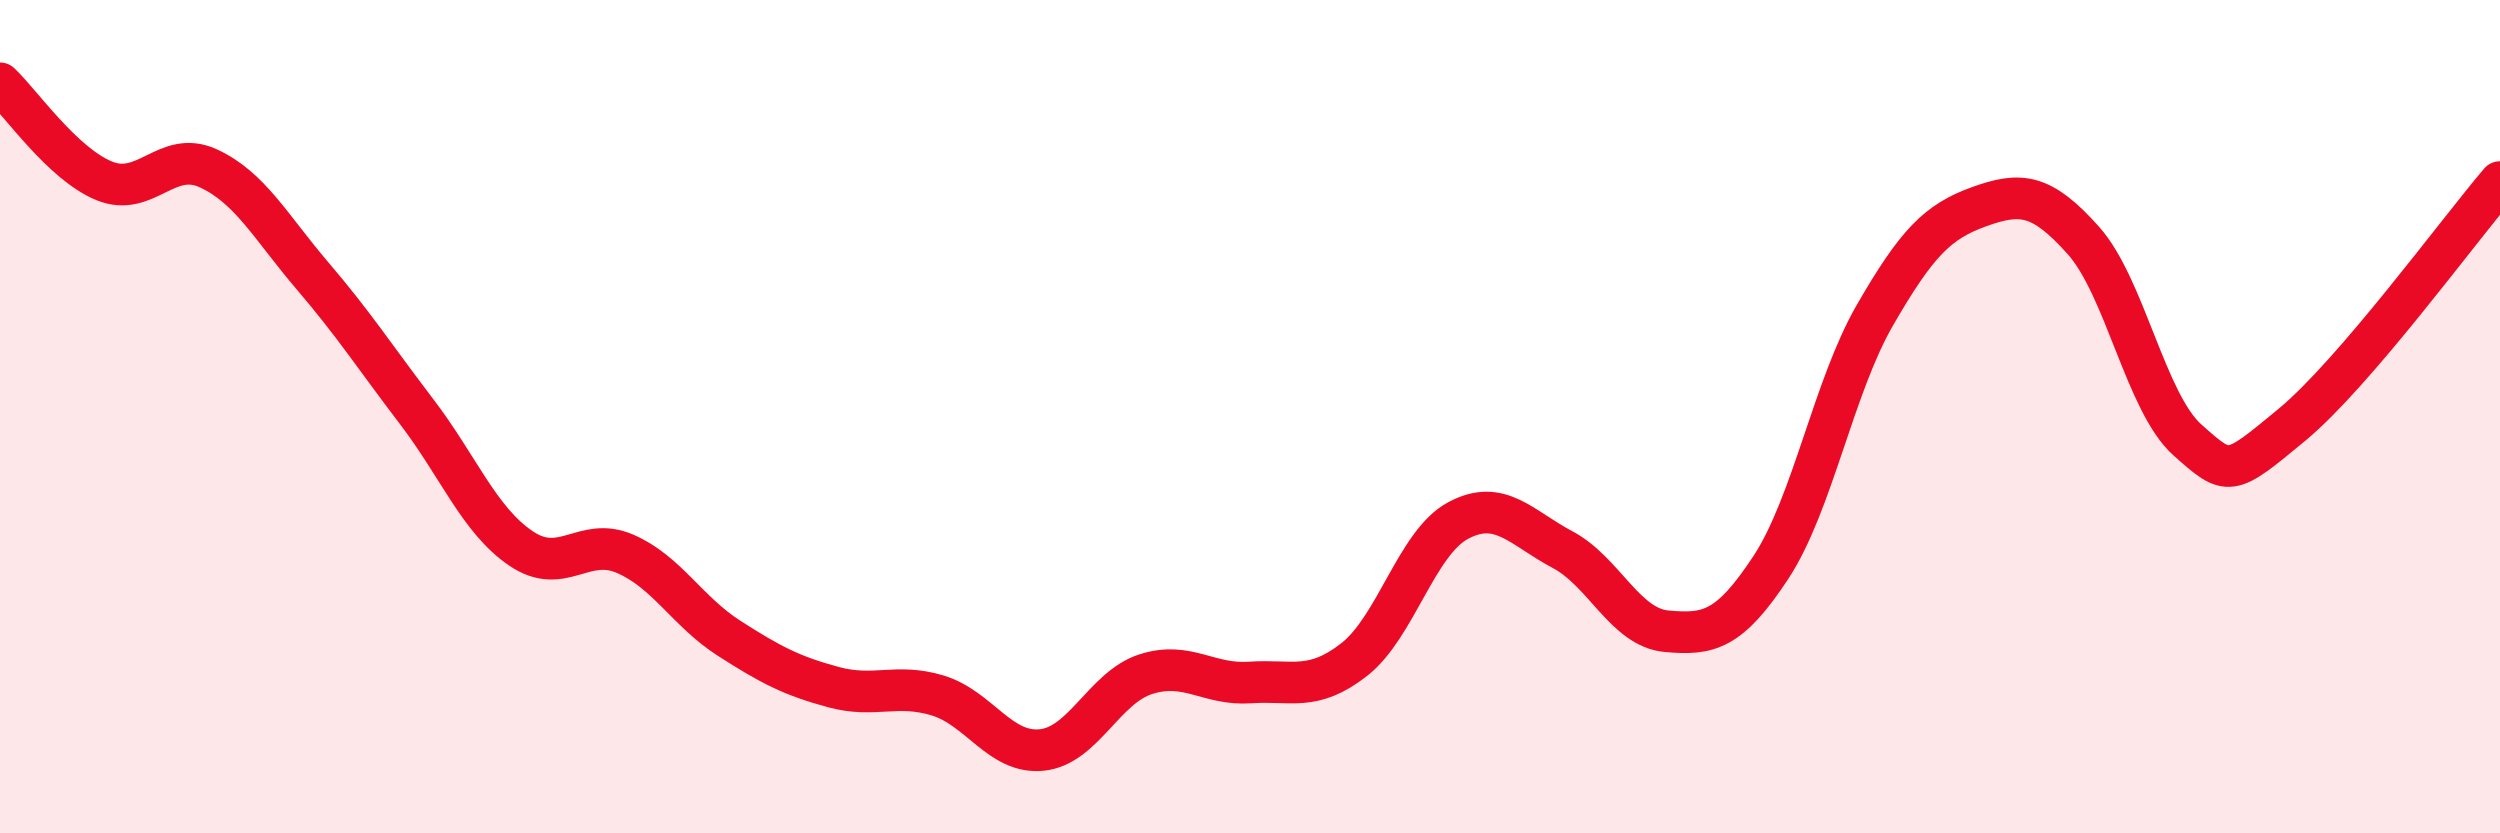 
    <svg width="60" height="20" viewBox="0 0 60 20" xmlns="http://www.w3.org/2000/svg">
      <path
        d="M 0,2 C 0.5,2.47 1.5,3.93 2.5,4.34 C 3.5,4.75 4,3.58 5,4.04 C 6,4.5 6.5,5.45 7.5,6.62 C 8.5,7.79 9,8.57 10,9.88 C 11,11.19 11.5,12.48 12.5,13.16 C 13.5,13.84 14,12.86 15,13.29 C 16,13.72 16.5,14.68 17.5,15.32 C 18.5,15.96 19,16.22 20,16.49 C 21,16.76 21.5,16.39 22.5,16.69 C 23.5,16.99 24,18.1 25,18 C 26,17.9 26.5,16.5 27.5,16.18 C 28.5,15.86 29,16.45 30,16.38 C 31,16.31 31.5,16.61 32.5,15.83 C 33.5,15.05 34,13.02 35,12.49 C 36,11.96 36.5,12.66 37.5,13.19 C 38.5,13.72 39,15.06 40,15.15 C 41,15.24 41.5,15.14 42.5,13.62 C 43.5,12.1 44,9.29 45,7.56 C 46,5.83 46.5,5.32 47.5,4.96 C 48.5,4.6 49,4.65 50,5.77 C 51,6.89 51.5,9.67 52.5,10.56 C 53.5,11.45 53.5,11.44 55,10.2 C 56.5,8.96 59,5.54 60,4.37L60 20L0 20Z"
        fill="#EB0A25"
        opacity="0.1"
        stroke-linecap="round"
        stroke-linejoin="round"
      />
      <path
        d="M 0,2 C 0.5,2.47 1.5,3.93 2.5,4.34 C 3.5,4.75 4,3.58 5,4.04 C 6,4.5 6.5,5.45 7.5,6.62 C 8.5,7.79 9,8.57 10,9.88 C 11,11.19 11.5,12.48 12.5,13.16 C 13.5,13.84 14,12.86 15,13.29 C 16,13.72 16.5,14.68 17.5,15.32 C 18.5,15.96 19,16.22 20,16.49 C 21,16.76 21.5,16.39 22.5,16.69 C 23.5,16.99 24,18.1 25,18 C 26,17.9 26.5,16.5 27.5,16.18 C 28.5,15.86 29,16.45 30,16.38 C 31,16.31 31.5,16.61 32.5,15.83 C 33.5,15.05 34,13.02 35,12.49 C 36,11.96 36.5,12.66 37.5,13.19 C 38.5,13.72 39,15.06 40,15.15 C 41,15.24 41.5,15.14 42.5,13.62 C 43.5,12.1 44,9.29 45,7.56 C 46,5.83 46.5,5.32 47.5,4.96 C 48.5,4.6 49,4.65 50,5.77 C 51,6.89 51.5,9.67 52.5,10.56 C 53.5,11.45 53.5,11.44 55,10.2 C 56.5,8.96 59,5.54 60,4.37"
        stroke="#EB0A25"
        stroke-width="1"
        fill="none"
        stroke-linecap="round"
        stroke-linejoin="round"
      />
    </svg>
  